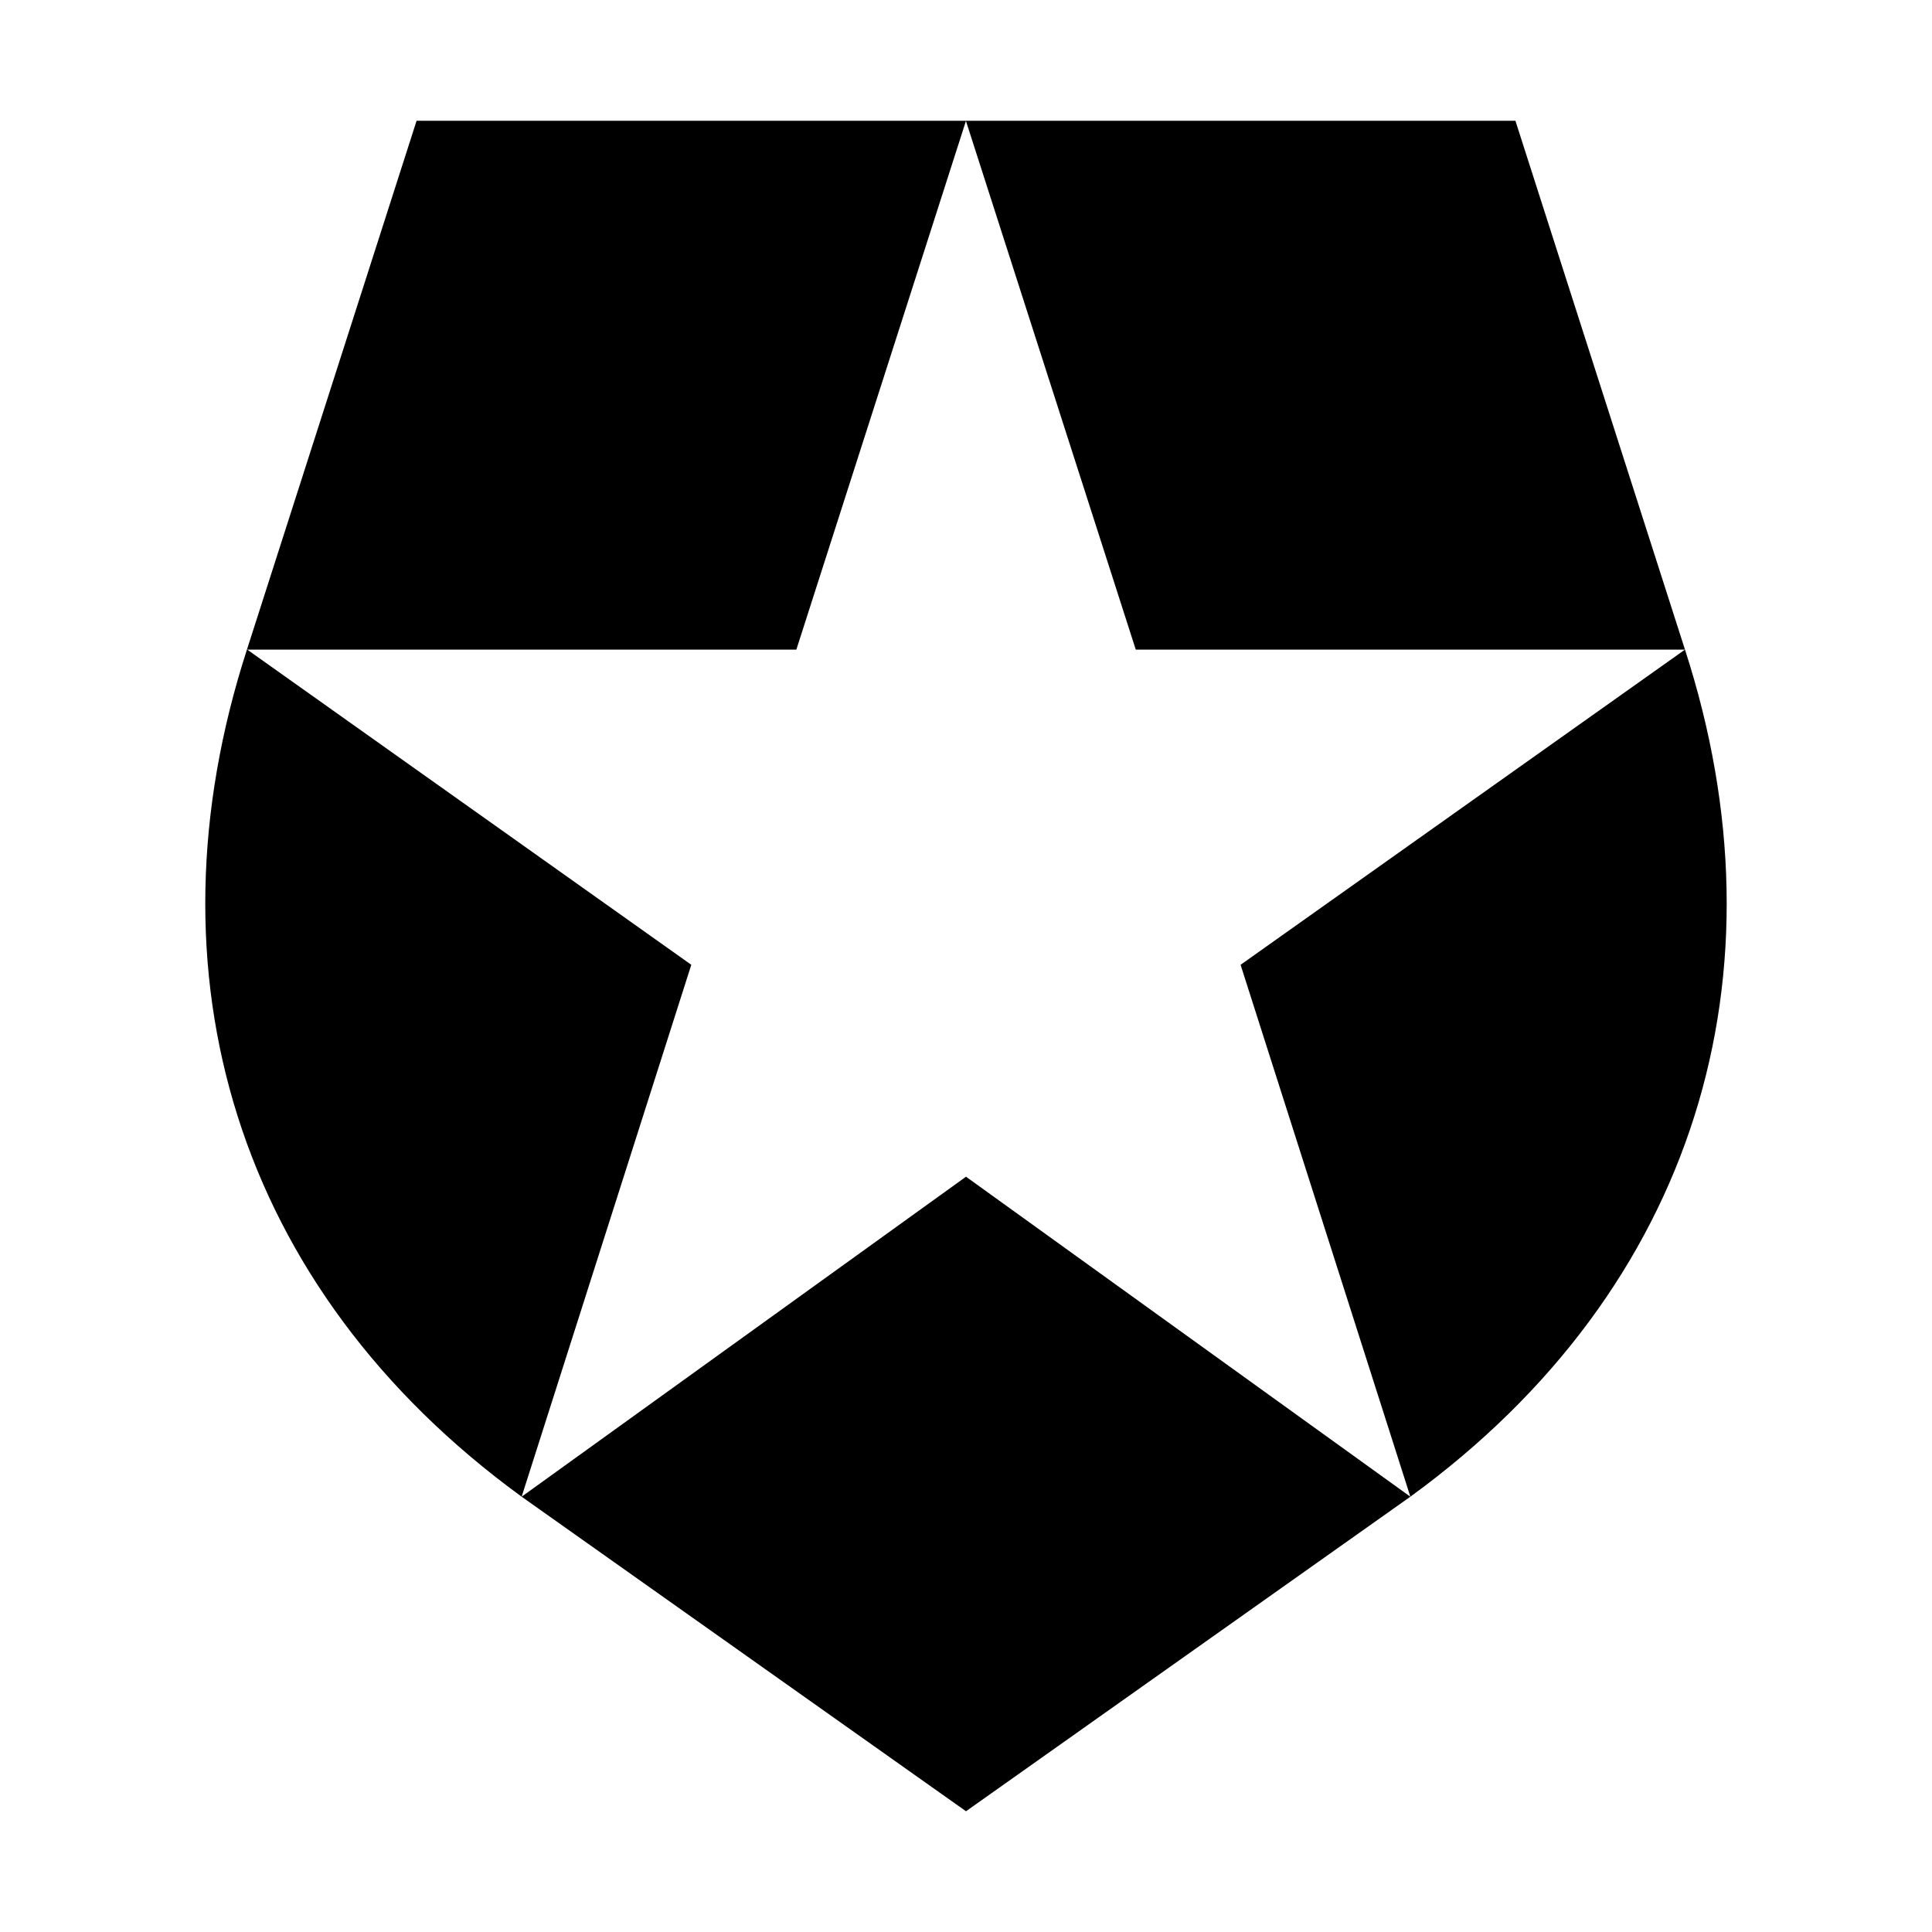 <?xml version="1.0" encoding="utf-8"?><!-- Скачано с сайта svg4.ru / Downloaded from svg4.ru -->
<svg width="800px" height="800px" viewBox="0 0 16 16" xmlns="http://www.w3.org/2000/svg" fill="none"><path fill="#000000" d="M12.549 1h-4.55l1.407 4.38h4.548l-3.68 2.61 1.406 4.405c2.37-1.725 3.143-4.336 2.274-7.016L12.55 1zM2.045 5.38h4.55L8 1H3.45L2.045 5.38c-.868 2.68-.094 5.29 2.275 7.015L5.725 7.99l-3.68-2.612zm2.275 7.015L8 15l3.68-2.605L8 9.745l-3.68 2.65z"/></svg>